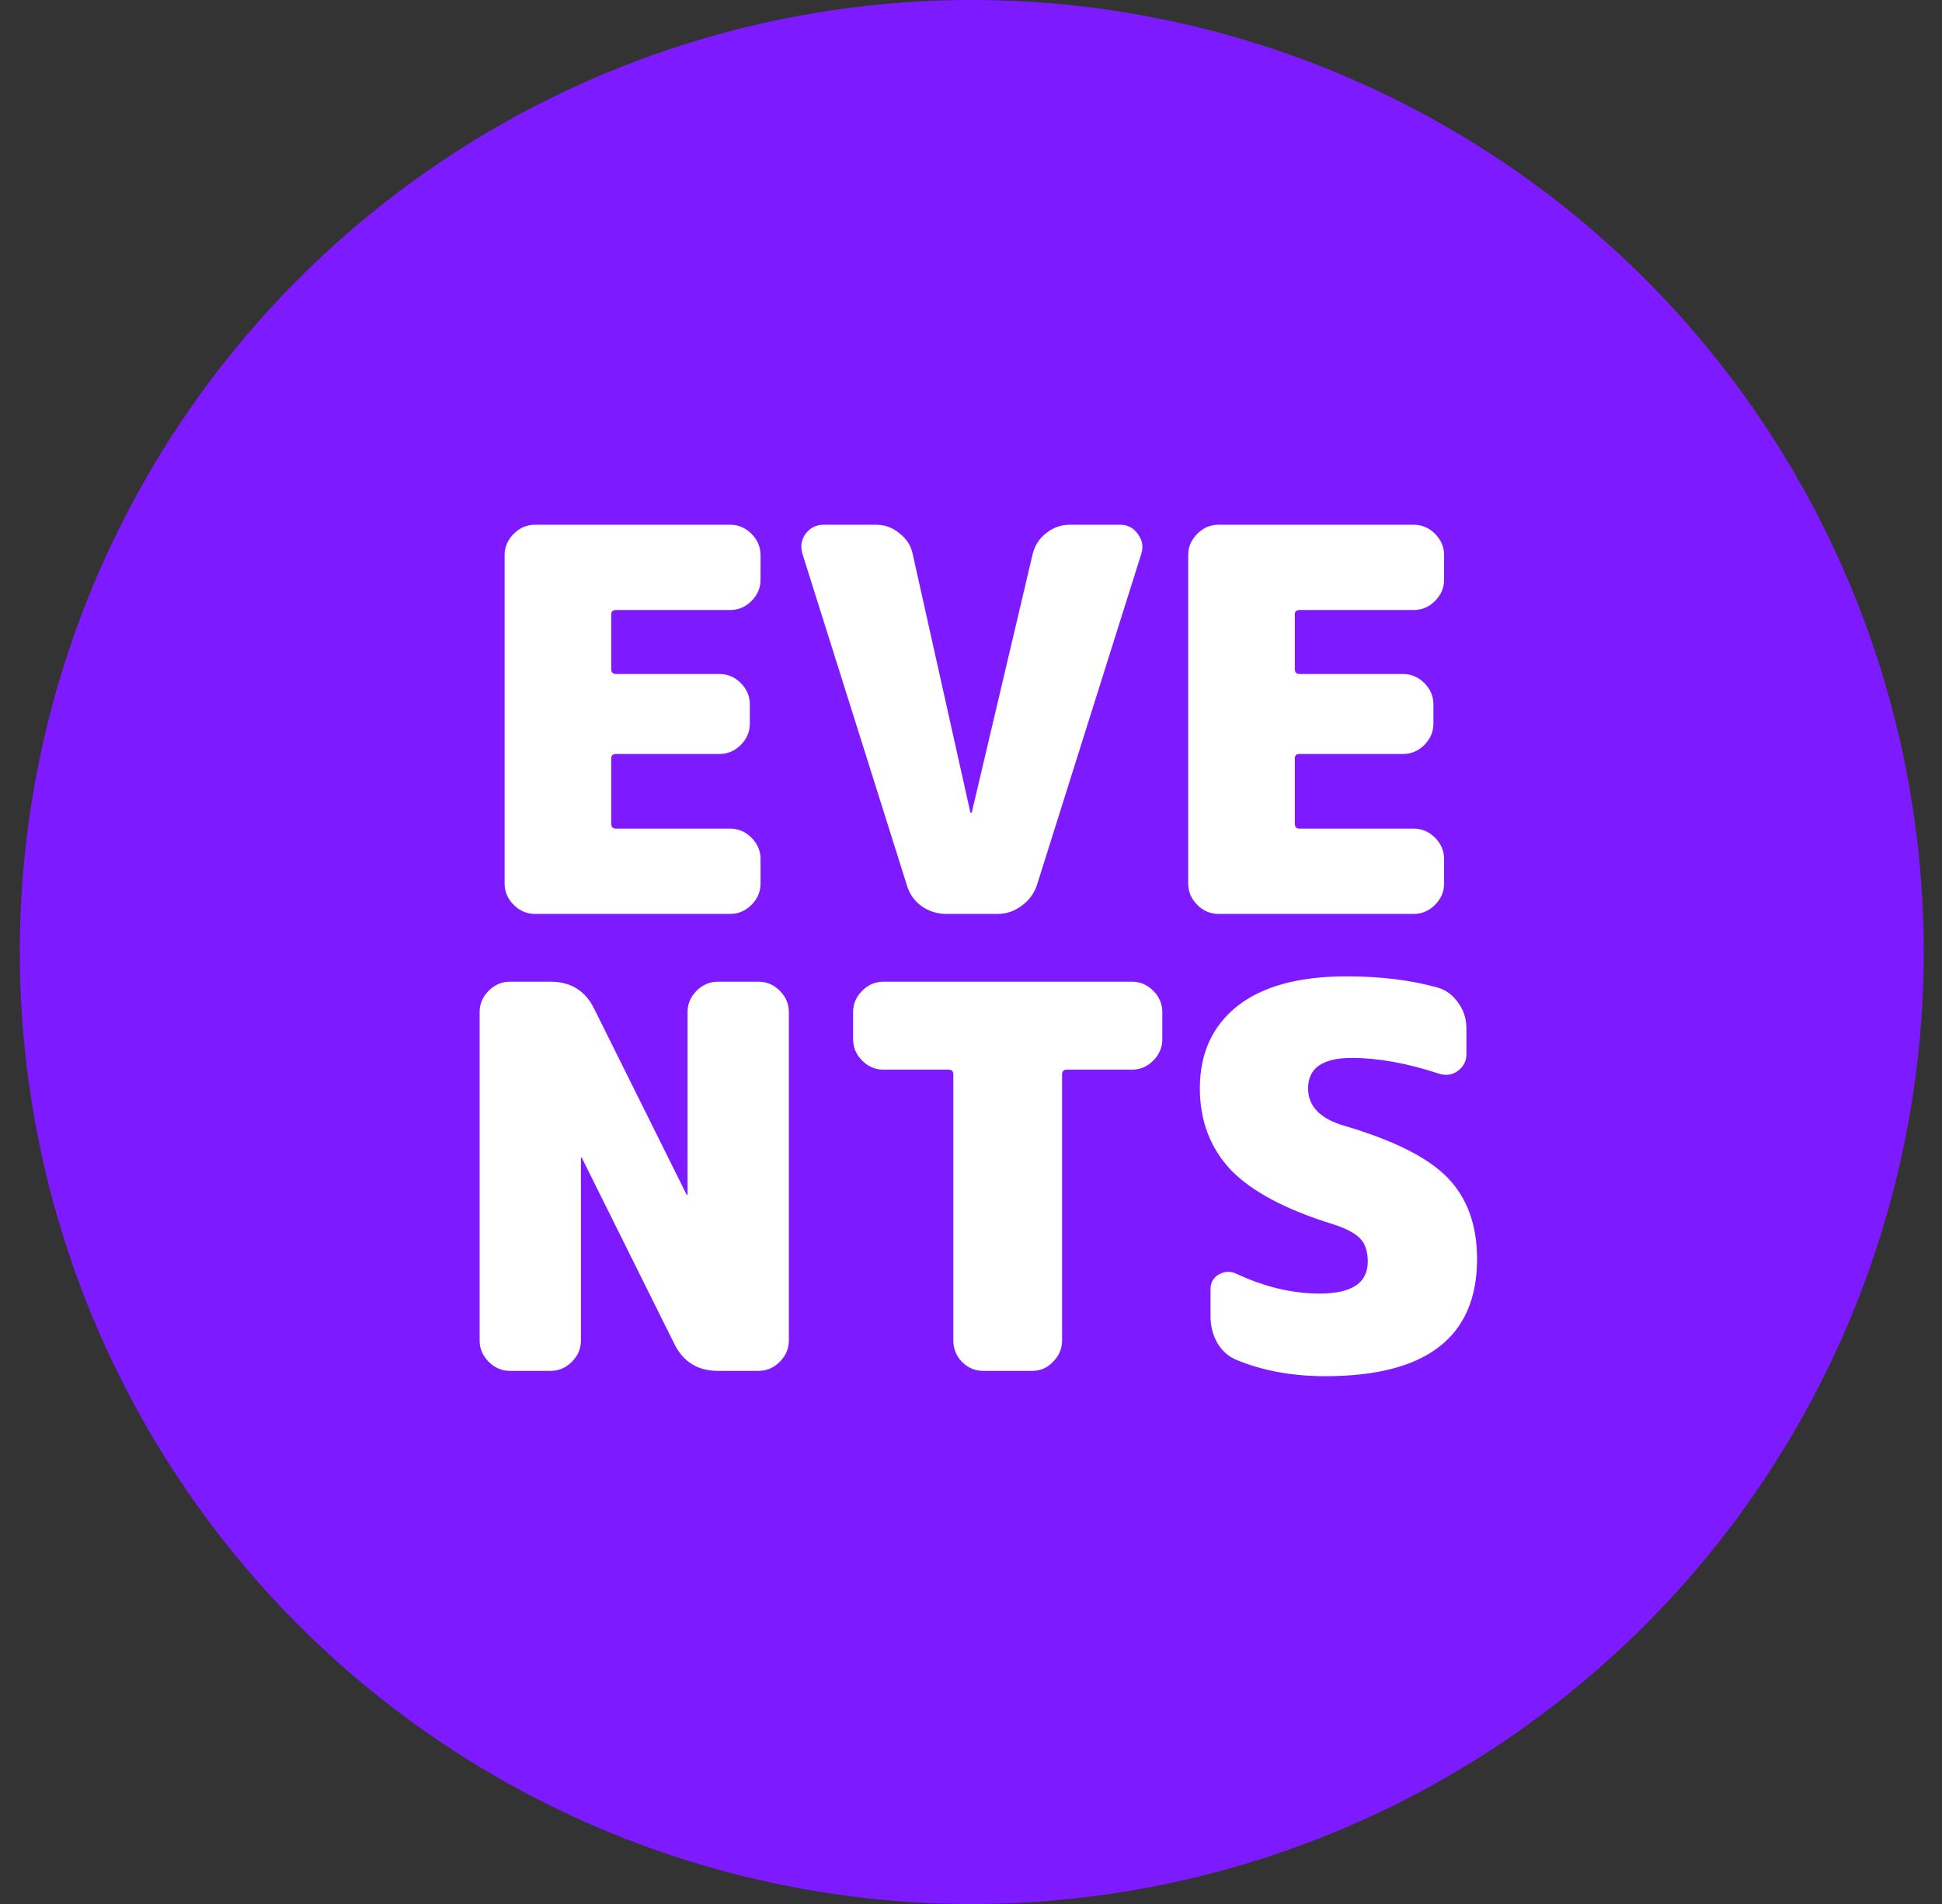<?xml version="1.0" encoding="UTF-8"?> <svg xmlns="http://www.w3.org/2000/svg" width="51" height="50" viewBox="0 0 51 50" fill="none"><rect x="0" y="0" width="51" height="50" fill="#333333" stroke="none"/><circle cx="25.52" cy="25" r="25" fill="#7E1AFF"></circle><path d="M19.174 13.78C19.389 13.78 19.576 13.859 19.735 14.018C19.893 14.177 19.973 14.363 19.973 14.578V15.222C19.973 15.437 19.893 15.623 19.735 15.782C19.576 15.941 19.389 16.02 19.174 16.02H16.178C16.095 16.02 16.052 16.057 16.052 16.132V17.574C16.052 17.658 16.095 17.7 16.178 17.7H18.895C19.109 17.7 19.296 17.779 19.454 17.938C19.613 18.097 19.692 18.283 19.692 18.498V19.002C19.692 19.217 19.613 19.403 19.454 19.562C19.296 19.721 19.109 19.8 18.895 19.8H16.178C16.095 19.8 16.052 19.837 16.052 19.912V21.634C16.052 21.718 16.095 21.76 16.178 21.76H19.174C19.389 21.76 19.576 21.839 19.735 21.998C19.893 22.157 19.973 22.343 19.973 22.558V23.202C19.973 23.417 19.893 23.603 19.735 23.762C19.576 23.921 19.389 24 19.174 24H14.05C13.836 24 13.649 23.921 13.491 23.762C13.332 23.603 13.252 23.417 13.252 23.202V14.578C13.252 14.363 13.332 14.177 13.491 14.018C13.649 13.859 13.836 13.78 14.05 13.78H19.174ZM29.415 13.78C29.611 13.78 29.765 13.859 29.877 14.018C29.998 14.177 30.031 14.349 29.975 14.536L27.231 23.244C27.156 23.468 27.021 23.65 26.825 23.79C26.638 23.93 26.428 24 26.195 24H24.851C24.608 24 24.389 23.93 24.193 23.79C24.006 23.65 23.88 23.468 23.815 23.244L21.071 14.536C21.015 14.349 21.043 14.177 21.155 14.018C21.276 13.859 21.435 13.78 21.631 13.78H23.003C23.236 13.78 23.441 13.855 23.619 14.004C23.805 14.144 23.922 14.326 23.969 14.55L25.481 21.326C25.481 21.335 25.49 21.34 25.509 21.34C25.518 21.34 25.523 21.335 25.523 21.326L27.119 14.55C27.175 14.326 27.291 14.144 27.469 14.004C27.655 13.855 27.865 13.78 28.099 13.78H29.415ZM37.126 13.78C37.34 13.78 37.527 13.859 37.686 14.018C37.844 14.177 37.924 14.363 37.924 14.578V15.222C37.924 15.437 37.844 15.623 37.686 15.782C37.527 15.941 37.34 16.02 37.126 16.02H34.13C34.046 16.02 34.004 16.057 34.004 16.132V17.574C34.004 17.658 34.046 17.7 34.13 17.7H36.846C37.06 17.7 37.247 17.779 37.406 17.938C37.564 18.097 37.644 18.283 37.644 18.498V19.002C37.644 19.217 37.564 19.403 37.406 19.562C37.247 19.721 37.06 19.8 36.846 19.8H34.13C34.046 19.8 34.004 19.837 34.004 19.912V21.634C34.004 21.718 34.046 21.76 34.13 21.76H37.126C37.34 21.76 37.527 21.839 37.686 21.998C37.844 22.157 37.924 22.343 37.924 22.558V23.202C37.924 23.417 37.844 23.603 37.686 23.762C37.527 23.921 37.34 24 37.126 24H32.002C31.787 24 31.6 23.921 31.442 23.762C31.283 23.603 31.204 23.417 31.204 23.202V14.578C31.204 14.363 31.283 14.177 31.442 14.018C31.6 13.859 31.787 13.78 32.002 13.78H37.126ZM19.918 25.78C20.133 25.78 20.32 25.859 20.478 26.018C20.637 26.177 20.716 26.363 20.716 26.578V35.202C20.716 35.417 20.637 35.603 20.478 35.762C20.32 35.921 20.133 36 19.918 36H18.854C18.322 36 17.94 35.762 17.706 35.286L15.284 30.414C15.284 30.405 15.28 30.4 15.27 30.4C15.261 30.4 15.256 30.405 15.256 30.414V35.202C15.256 35.417 15.177 35.603 15.018 35.762C14.86 35.921 14.673 36 14.458 36H13.394C13.18 36 12.993 35.921 12.834 35.762C12.676 35.603 12.596 35.417 12.596 35.202V26.578C12.596 26.363 12.676 26.177 12.834 26.018C12.993 25.859 13.18 25.78 13.394 25.78H14.458C14.99 25.78 15.373 26.018 15.606 26.494L18.028 31.366C18.028 31.375 18.033 31.38 18.042 31.38C18.052 31.38 18.056 31.375 18.056 31.366V26.578C18.056 26.363 18.136 26.177 18.294 26.018C18.453 25.859 18.64 25.78 18.854 25.78H19.918ZM29.726 25.78C29.941 25.78 30.128 25.859 30.286 26.018C30.445 26.177 30.524 26.363 30.524 26.578V27.292C30.524 27.507 30.445 27.693 30.286 27.852C30.128 28.011 29.941 28.09 29.726 28.09H28.018C27.934 28.09 27.892 28.132 27.892 28.216V35.202C27.892 35.417 27.813 35.603 27.654 35.762C27.505 35.921 27.323 36 27.108 36H25.82C25.606 36 25.419 35.921 25.26 35.762C25.111 35.603 25.036 35.417 25.036 35.202V28.216C25.036 28.132 24.994 28.09 24.91 28.09H23.202C22.988 28.09 22.801 28.011 22.642 27.852C22.484 27.693 22.404 27.507 22.404 27.292V26.578C22.404 26.363 22.484 26.177 22.642 26.018C22.801 25.859 22.988 25.78 23.202 25.78H29.726ZM35.29 29.56C36.597 29.943 37.507 30.4 38.02 30.932C38.533 31.464 38.79 32.173 38.79 33.06C38.79 35.113 37.46 36.14 34.8 36.14C33.951 36.14 33.181 36 32.49 35.72C32.275 35.636 32.103 35.487 31.972 35.272C31.851 35.057 31.79 34.824 31.79 34.572V33.858C31.79 33.681 31.865 33.55 32.014 33.466C32.163 33.382 32.317 33.377 32.476 33.452C33.213 33.797 33.941 33.97 34.66 33.97C35.5 33.97 35.92 33.69 35.92 33.13C35.92 32.869 35.855 32.668 35.724 32.528C35.593 32.388 35.355 32.262 35.01 32.15C33.769 31.767 32.873 31.291 32.322 30.722C31.781 30.143 31.51 29.429 31.51 28.58C31.51 27.665 31.837 26.947 32.49 26.424C33.153 25.901 34.109 25.64 35.36 25.64C36.256 25.64 37.054 25.738 37.754 25.934C37.978 25.999 38.16 26.135 38.3 26.34C38.44 26.536 38.51 26.755 38.51 26.998V27.684C38.51 27.871 38.431 28.02 38.272 28.132C38.123 28.235 37.955 28.253 37.768 28.188C36.937 27.917 36.181 27.782 35.5 27.782C34.735 27.782 34.352 28.048 34.352 28.58C34.352 29.047 34.665 29.373 35.29 29.56Z" fill="white"></path></svg> 